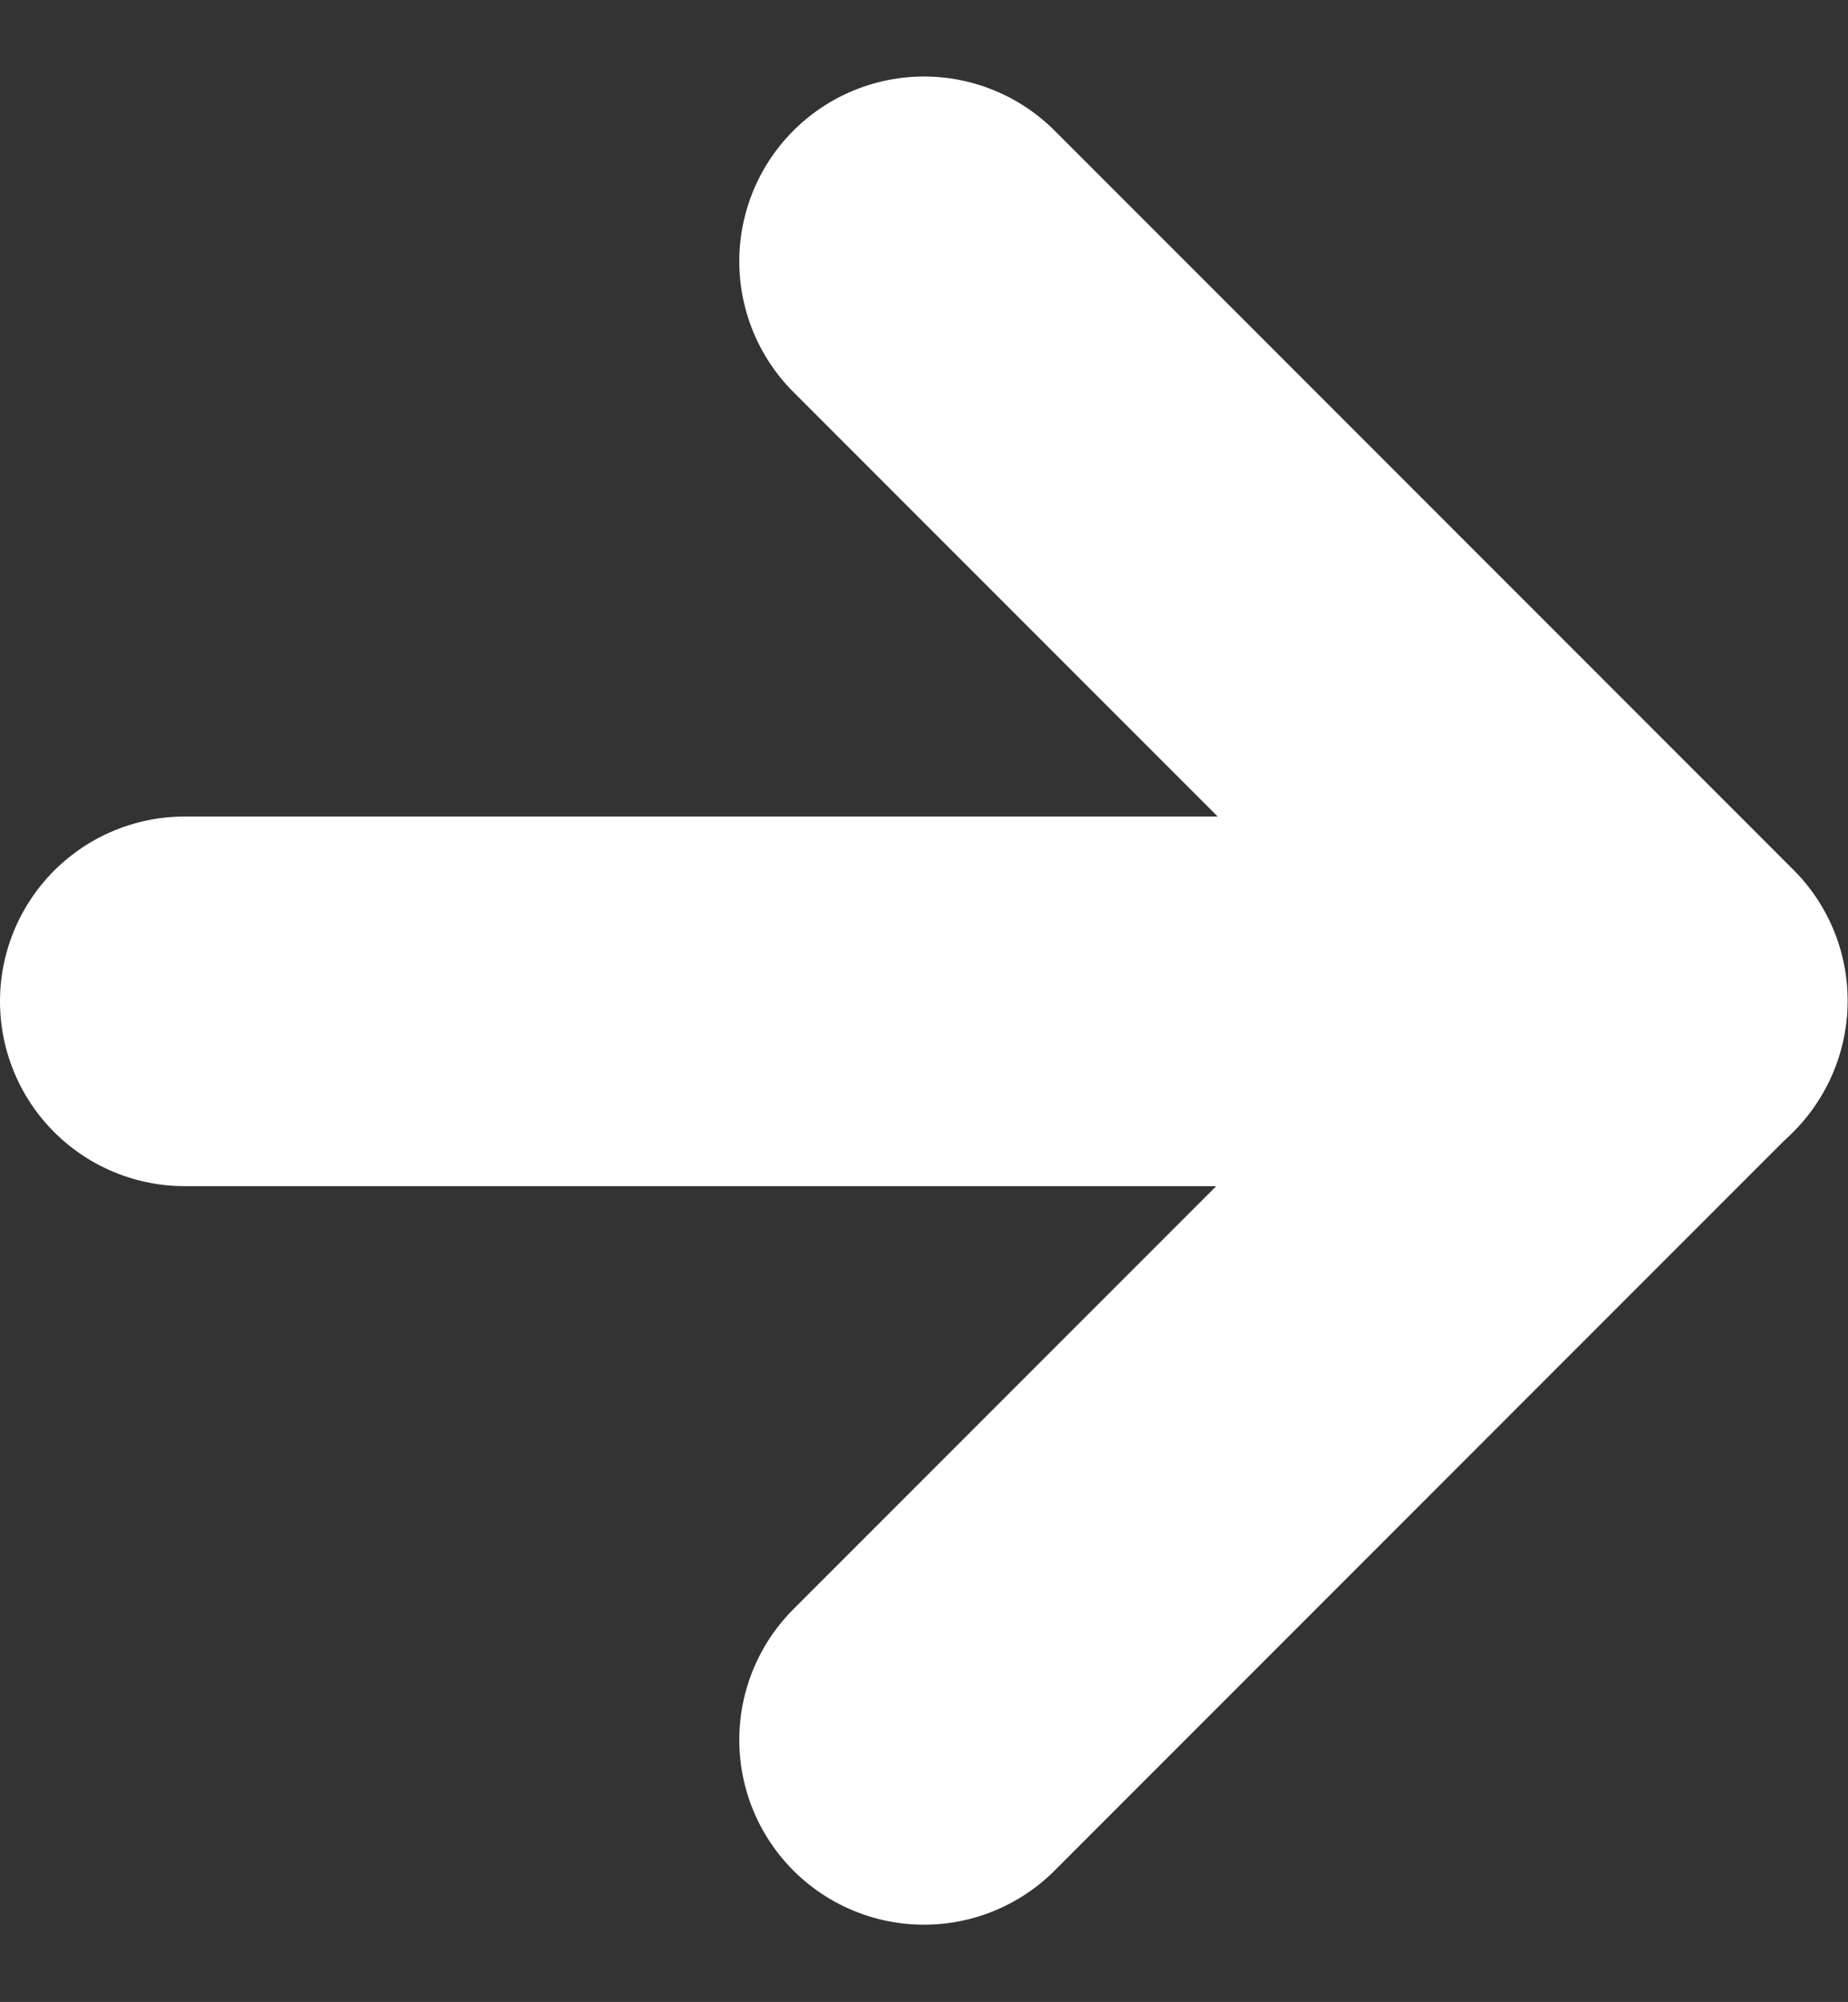 <svg xmlns="http://www.w3.org/2000/svg" width="10.004" height="10.832" viewBox="0 0 10.004 10.832">
  <rect x="0" y="0" width="10.004" height="10.832" fill="#333333" stroke="none"/>
  <g id="arrow-right" transform="translate(-4 -3.586)">
    <path id="Контур_6493" data-name="Контур 6493" d="M0,0H8" transform="translate(5 9.004)" fill="none" stroke="#fff" stroke-linecap="round" stroke-width="2"/>
    <path id="Контур_1" data-name="Контур 1" d="M12,5l4,4-4,4" transform="translate(-2.998)" fill="none" stroke="#fff" stroke-linecap="round" stroke-linejoin="round" stroke-width="2"/>
  </g>
</svg>
